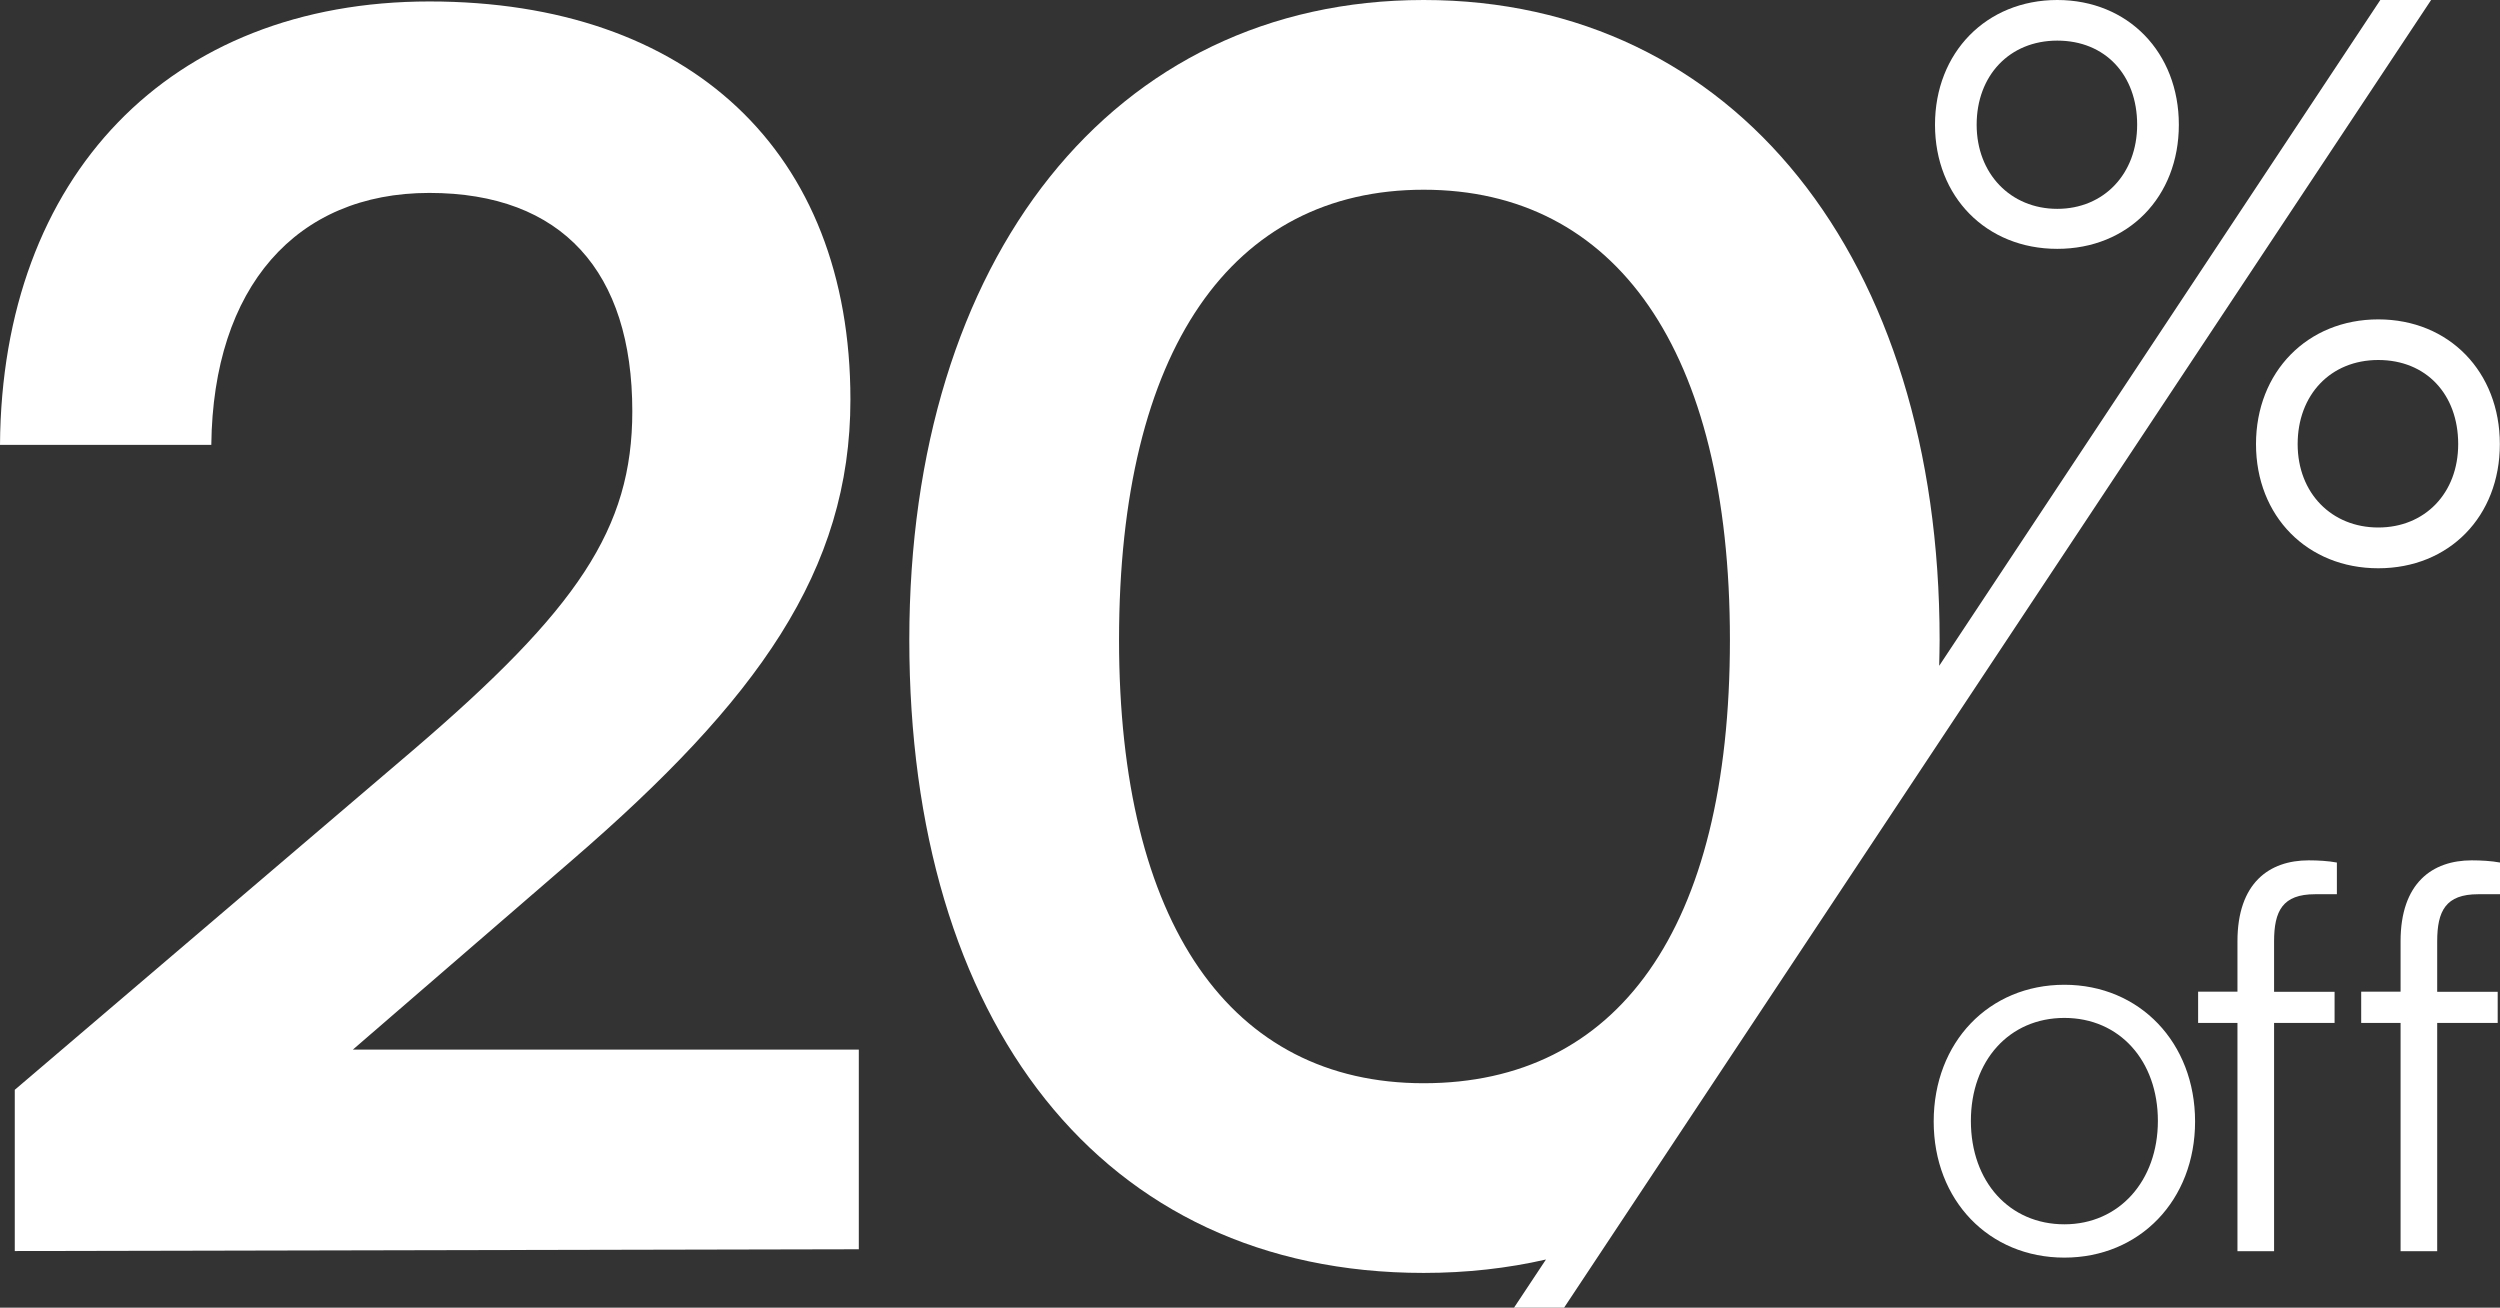 <svg width="65" height="34" viewBox="0 0 65 34" fill="none" xmlns="http://www.w3.org/2000/svg">
<rect x="0" y="0" width="65" height="34" fill="#333333" stroke="none"/>
<path d="M22.329 32.485V27.29H9.174L14.886 22.354C19.687 18.207 22.111 14.843 22.111 10.389C22.111 3.926 17.915 0.038 11.165 0.038C4.414 0.038 0.045 4.579 0 11.566H5.494C5.539 7.461 7.703 5.016 11.161 5.016C14.619 5.016 16.44 7.067 16.44 10.693C16.44 13.75 15.014 15.846 10.728 19.514L0.384 28.335V32.527L22.325 32.481L22.329 32.485Z" fill="white"/>
<path d="M61.391 26.596H62.415V32.531H63.367V26.596H64.94V25.787H63.367V24.477C63.367 23.683 63.589 23.25 64.432 23.25H65V22.426C64.778 22.384 64.503 22.369 64.266 22.369C63.243 22.369 62.415 22.954 62.415 24.473V25.783H61.391V26.596ZM57.151 26.596H58.174V32.531H59.126V26.596H60.699V25.787H59.126V24.477C59.126 23.683 59.348 23.25 60.191 23.25H60.759V22.426C60.537 22.384 60.263 22.369 60.026 22.369C59.002 22.369 58.174 22.954 58.174 24.473V25.783H57.151V26.596ZM51.243 29.143C51.243 27.583 52.236 26.466 53.674 26.466C55.111 26.466 56.105 27.583 56.105 29.143C56.105 30.704 55.096 31.832 53.674 31.832C52.251 31.832 51.243 30.731 51.243 29.143ZM50.276 29.159C50.276 31.209 51.713 32.698 53.674 32.698C55.634 32.698 57.072 31.205 57.072 29.159C57.072 27.112 55.634 25.604 53.674 25.604C51.713 25.604 50.276 27.097 50.276 29.159Z" fill="white"/>
<path d="M63.913 11.547C63.913 12.823 63.047 13.715 61.835 13.715C60.624 13.715 59.739 12.823 59.739 11.547C59.739 10.271 60.59 9.36 61.835 9.36C63.081 9.36 63.913 10.252 63.913 11.547ZM64.996 11.547C64.996 9.671 63.679 8.304 61.835 8.304C59.992 8.304 58.656 9.671 58.656 11.547C58.656 13.423 59.992 14.775 61.835 14.775C63.679 14.775 64.996 13.427 64.996 11.547Z" fill="white"/>
<path d="M55.566 3.243C55.566 4.519 54.701 5.43 53.489 5.43C52.278 5.43 51.393 4.519 51.393 3.243C51.393 1.967 52.244 1.056 53.489 1.056C54.735 1.056 55.566 1.948 55.566 3.243ZM56.65 3.243C56.65 1.367 55.333 0 53.489 0C51.645 0 50.31 1.367 50.31 3.243C50.31 5.119 51.645 6.47 53.489 6.47C55.333 6.47 56.65 5.122 56.65 3.243Z" fill="white"/>
<path d="M29.095 16.636C29.095 9.079 32.037 4.933 37.016 4.933C41.994 4.933 44.978 9.079 44.978 16.636C44.978 24.192 42.035 28.164 37.016 28.164C31.996 28.164 29.095 24.017 29.095 16.636ZM61.888 0L50.419 17.311C50.423 17.087 50.43 16.863 50.43 16.636C50.43 6.721 45.106 0 37.016 0C28.925 0 23.642 6.725 23.642 16.636C23.642 26.546 28.617 33.096 37.016 33.096C38.137 33.096 39.198 32.975 40.195 32.747L39.364 34H40.666L63.209 0H61.888Z" fill="white"/>
</svg>
